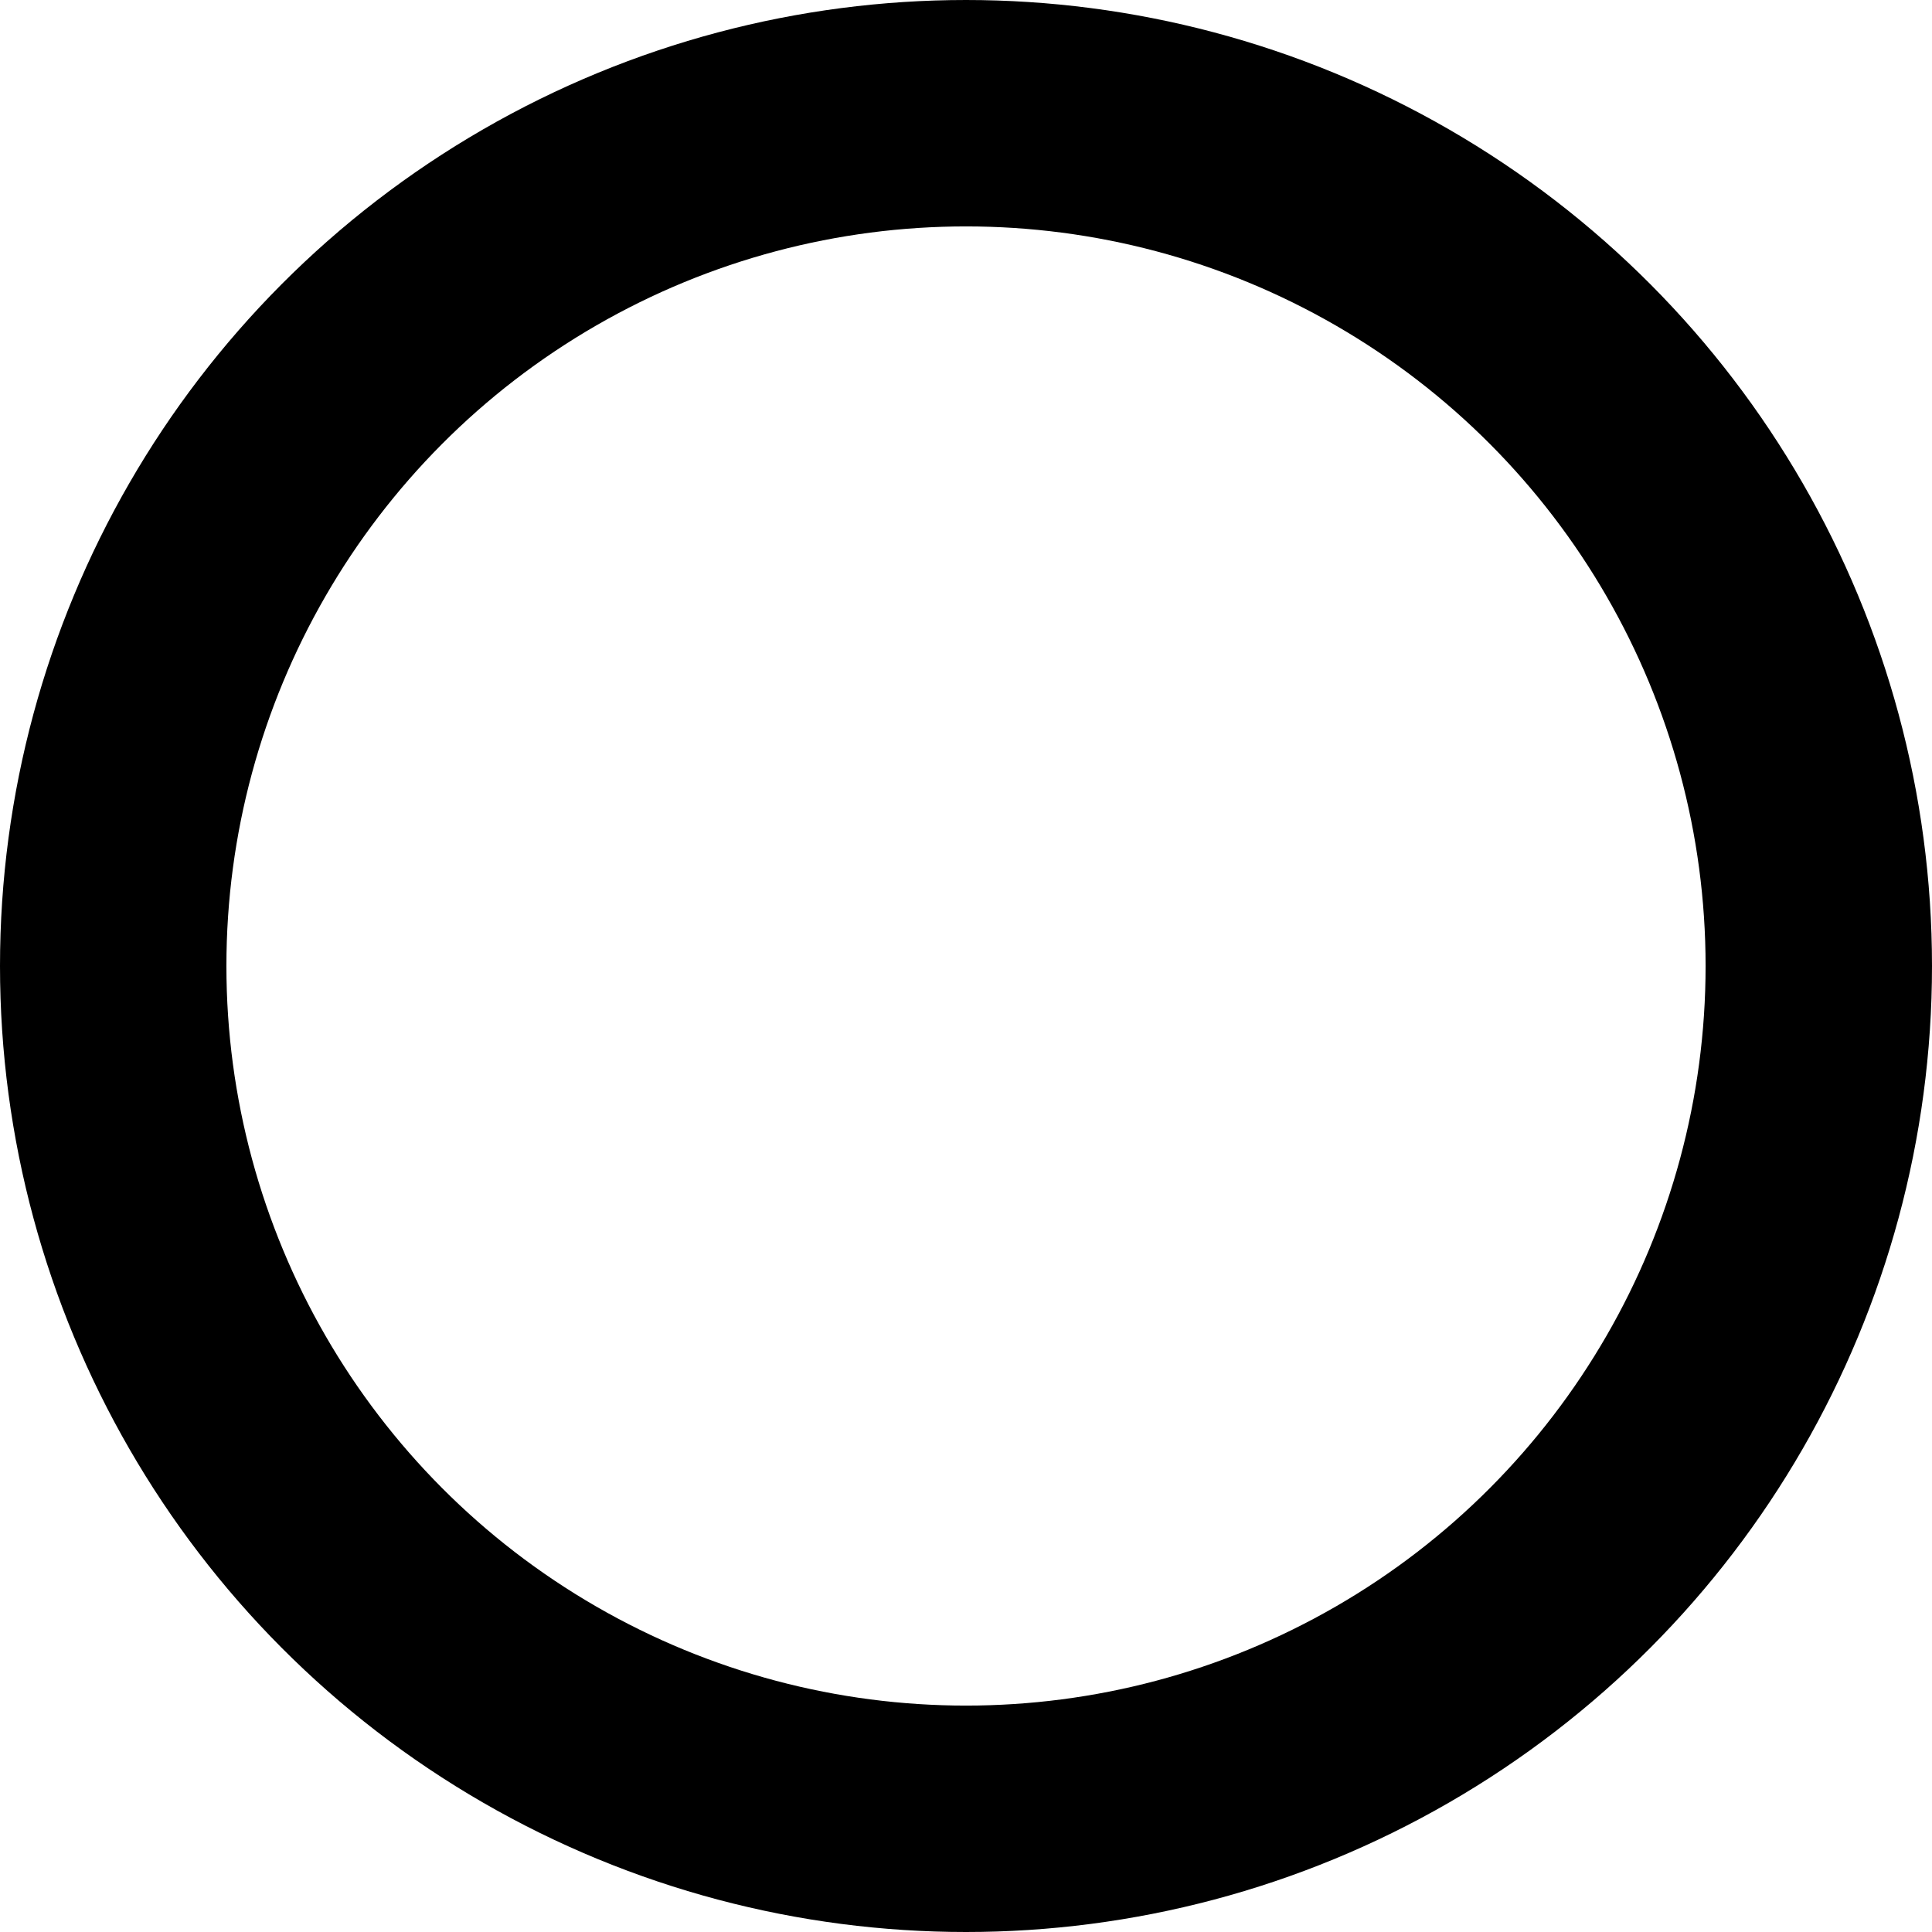<svg xmlns="http://www.w3.org/2000/svg" width="256" height="256" fill="none"><style>circle{color:#000}@media (prefers-color-scheme:dark){circle{color:#fff}}</style><circle cx="128" cy="128" r="113" stroke="currentColor" stroke-width="30" /></svg>